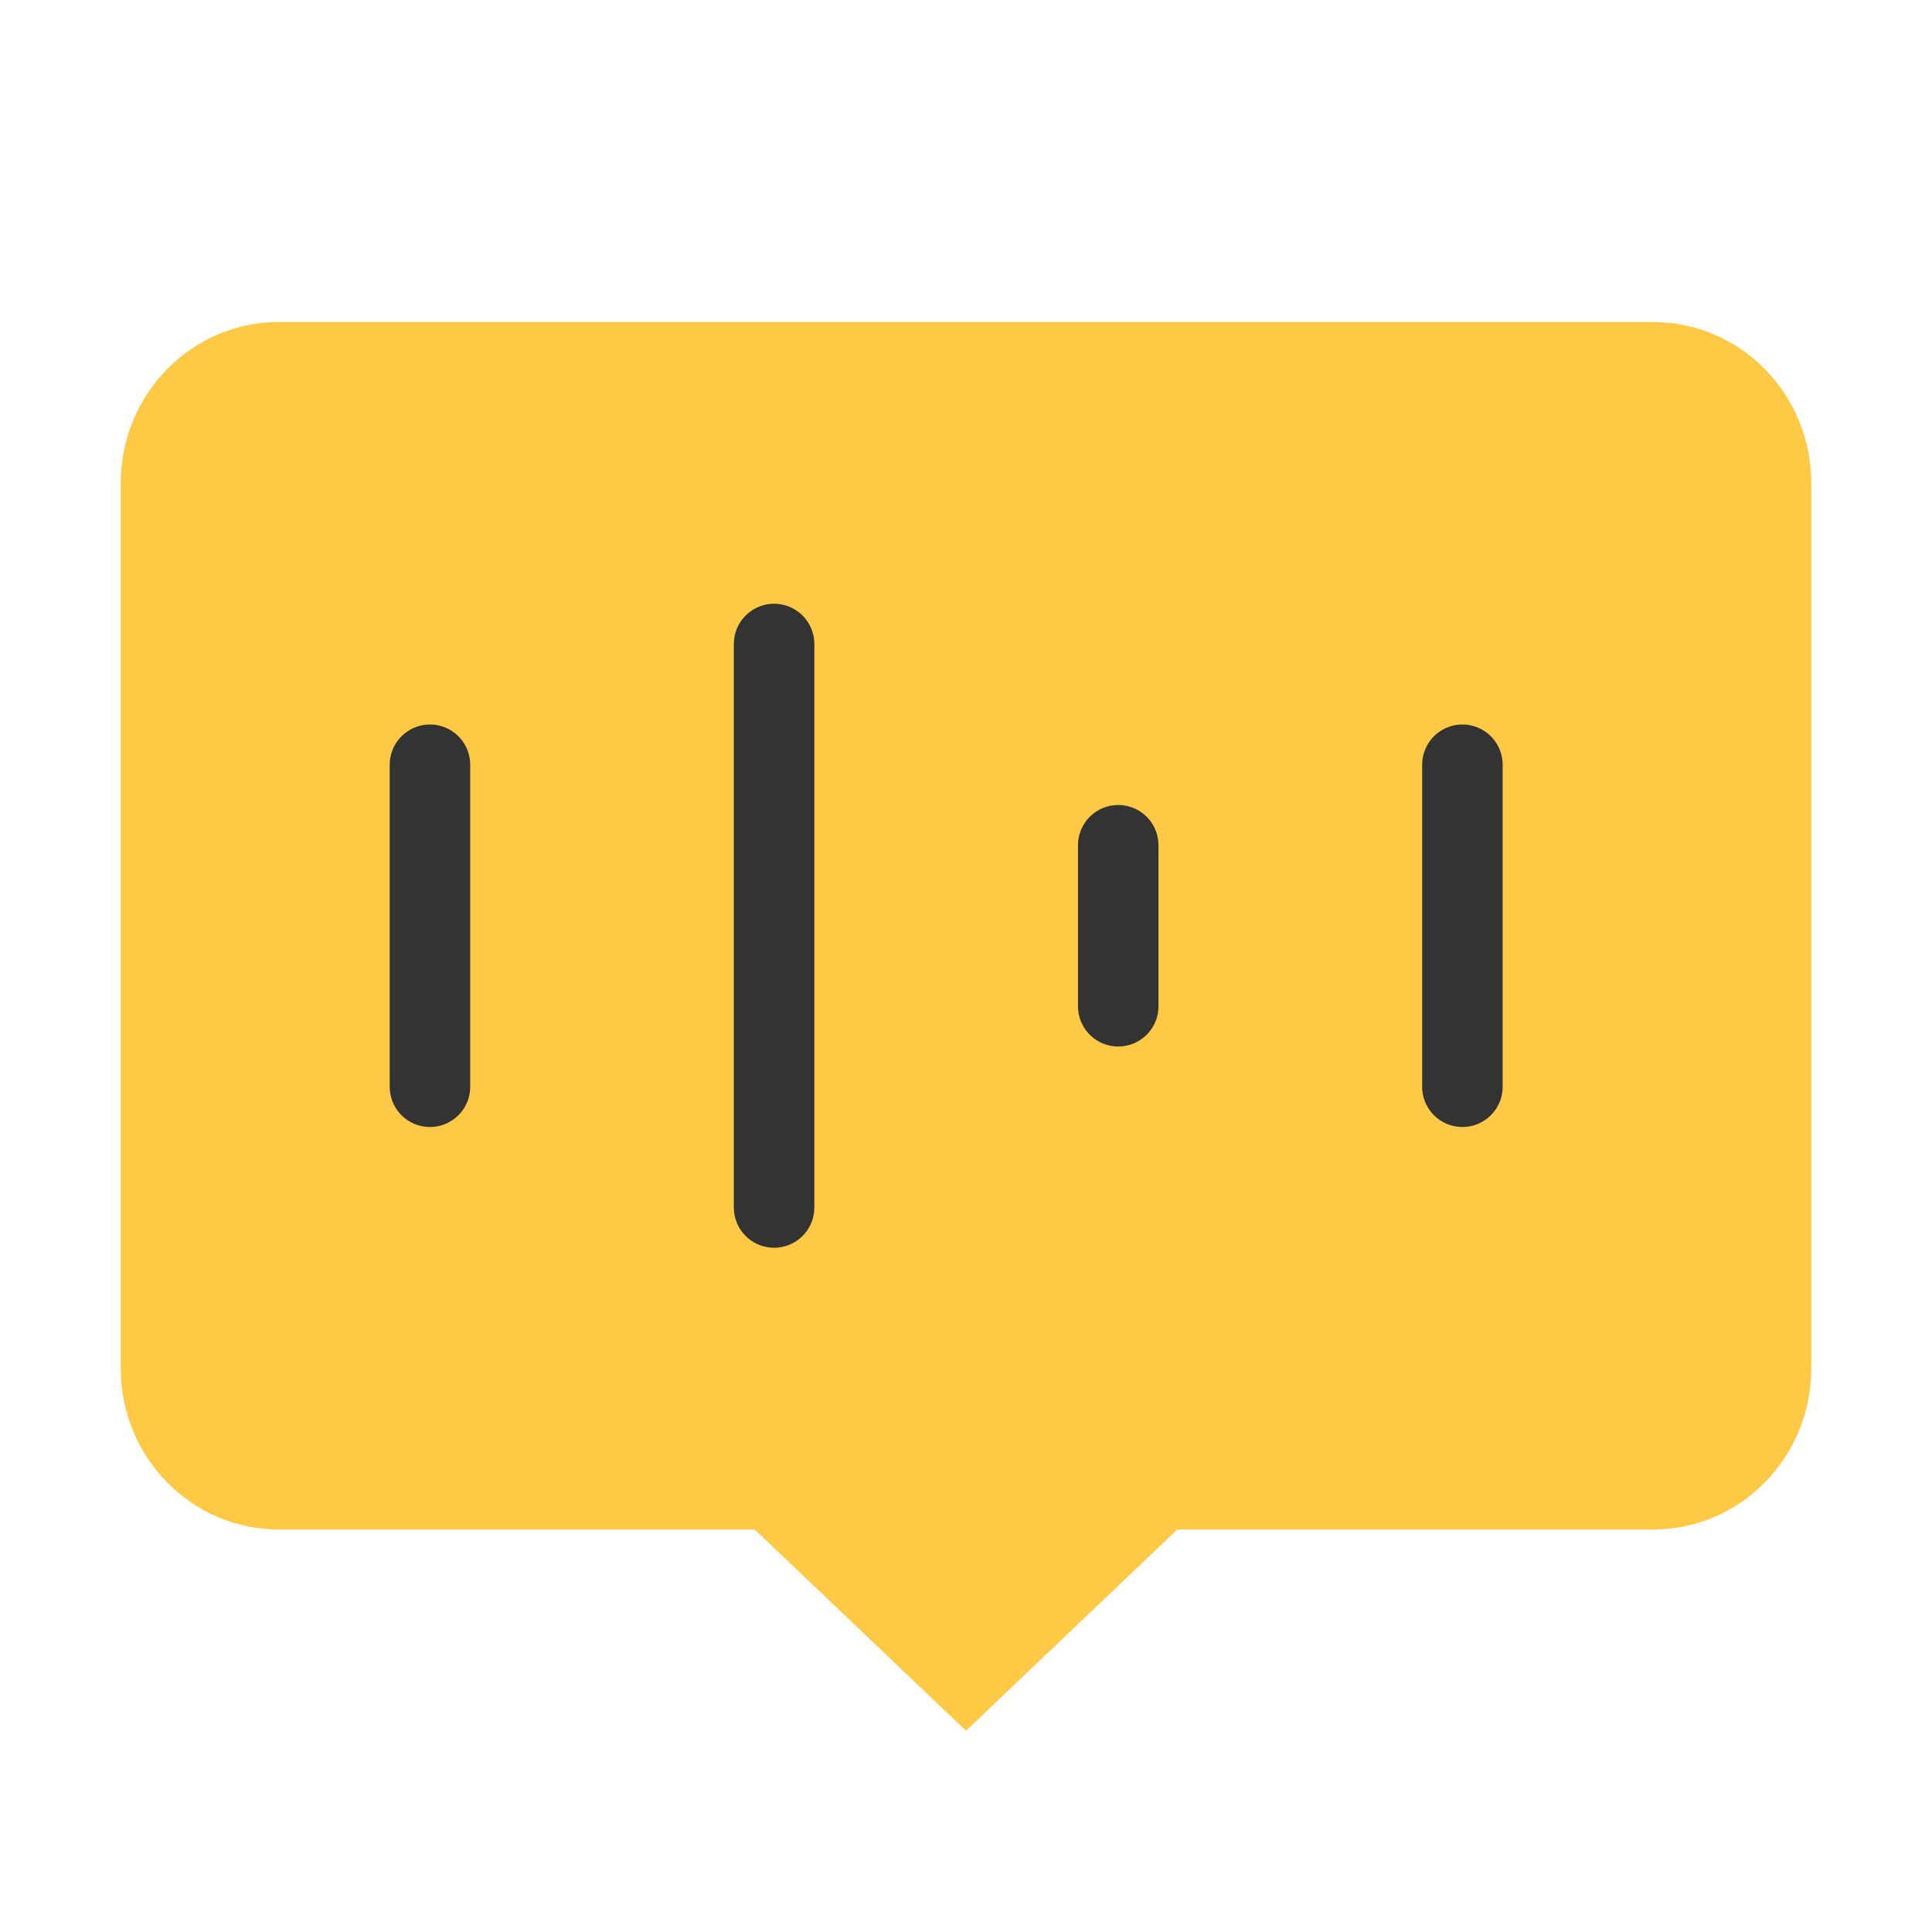 <svg width="48" height="48" viewBox="0 0 48 48" fill="none" xmlns="http://www.w3.org/2000/svg">
<path d="M45 12C45 9.791 43.241 8 41.071 8H6.93C4.759 8 3 9.791 3 12V34C3 36.209 4.759 38 6.93 38H18.75L24 43L29.25 38H41.071C43.241 38 45 36.209 45 34V12Z" fill="#FFC845"/>
<path d="M10.682 19V27" stroke="#333333" stroke-width="2" stroke-linecap="round"/>
<path d="M19.232 16V30" stroke="#333333" stroke-width="2" stroke-linecap="round"/>
<path d="M27.782 21V25" stroke="#333333" stroke-width="2" stroke-linecap="round"/>
<path d="M36.333 19V27" stroke="#333333" stroke-width="2" stroke-linecap="round"/>
</svg>

